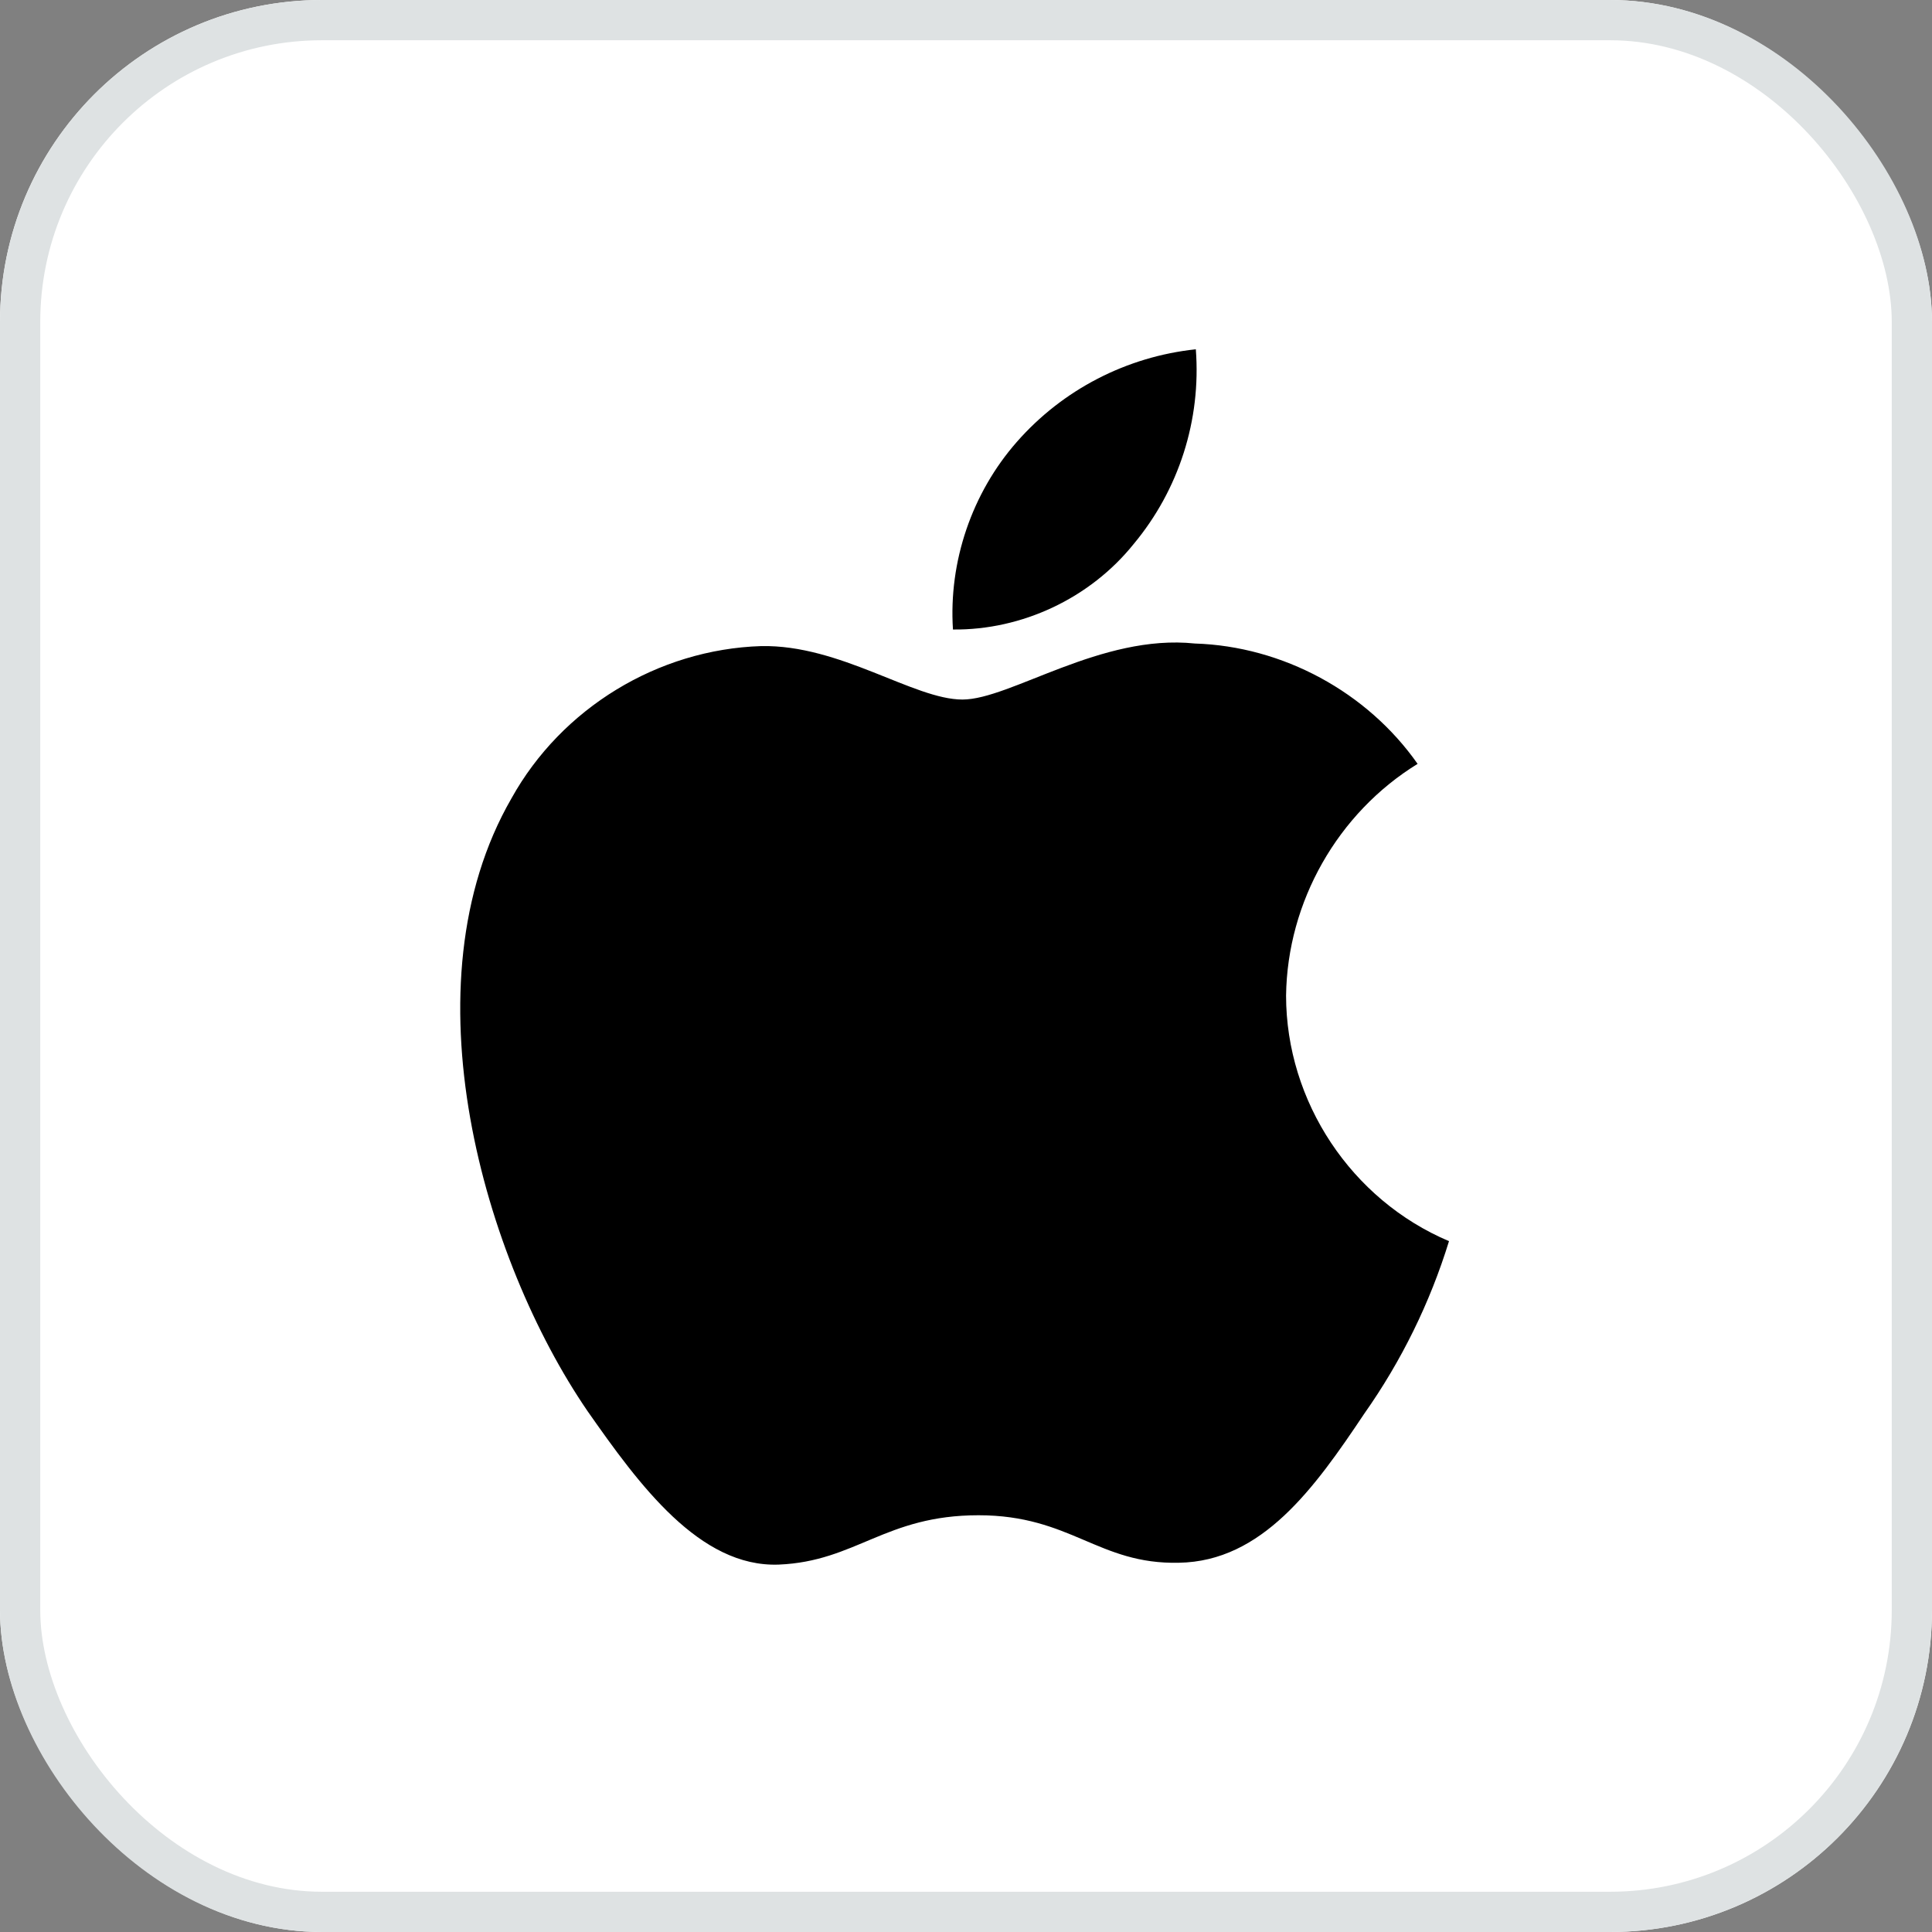 <svg width="24" height="24" viewBox="0 0 24 24" fill="none" xmlns="http://www.w3.org/2000/svg">
<rect x="0" y="0" width="24" height="24" fill="#808080" stroke="none"/>
<g clip-path="url(#clip0_8430_22441)">
<path d="M0 3C0 1.343 0.895 0 2 0H22C23.105 0 24 1.343 24 3V21C24 22.657 23.105 24 22 24H2C0.895 24 0 22.657 0 21V3Z" fill="white"/>
<path d="M15.976 12.368C15.991 11.203 16.617 10.1 17.61 9.489C16.983 8.595 15.934 8.028 14.843 7.994C13.678 7.871 12.55 8.69 11.956 8.69C11.352 8.69 10.438 8.006 9.455 8.026C8.173 8.067 6.977 8.796 6.354 9.917C5.013 12.239 6.013 15.65 7.297 17.527C7.94 18.446 8.691 19.472 9.674 19.436C10.635 19.396 10.995 18.823 12.155 18.823C13.305 18.823 13.642 19.436 14.645 19.413C15.677 19.396 16.327 18.49 16.947 17.562C17.409 16.907 17.764 16.184 18 15.418C16.787 14.905 15.977 13.685 15.976 12.368Z" fill="black"/>
<path d="M14.082 6.759C14.645 6.084 14.922 5.216 14.855 4.339C13.995 4.43 13.201 4.84 12.631 5.49C12.073 6.125 11.783 6.977 11.838 7.82C12.698 7.829 13.543 7.43 14.082 6.759Z" fill="black"/>
</g>
<rect x="0.25" y="0.25" width="23.5" height="23.5" rx="3.75" stroke="#DEE2E3" stroke-width="0.5"/>
<defs>
<clipPath id="clip0_8430_22441">
<rect width="24" height="24" rx="4" fill="white"/>
</clipPath>
</defs>
</svg>
